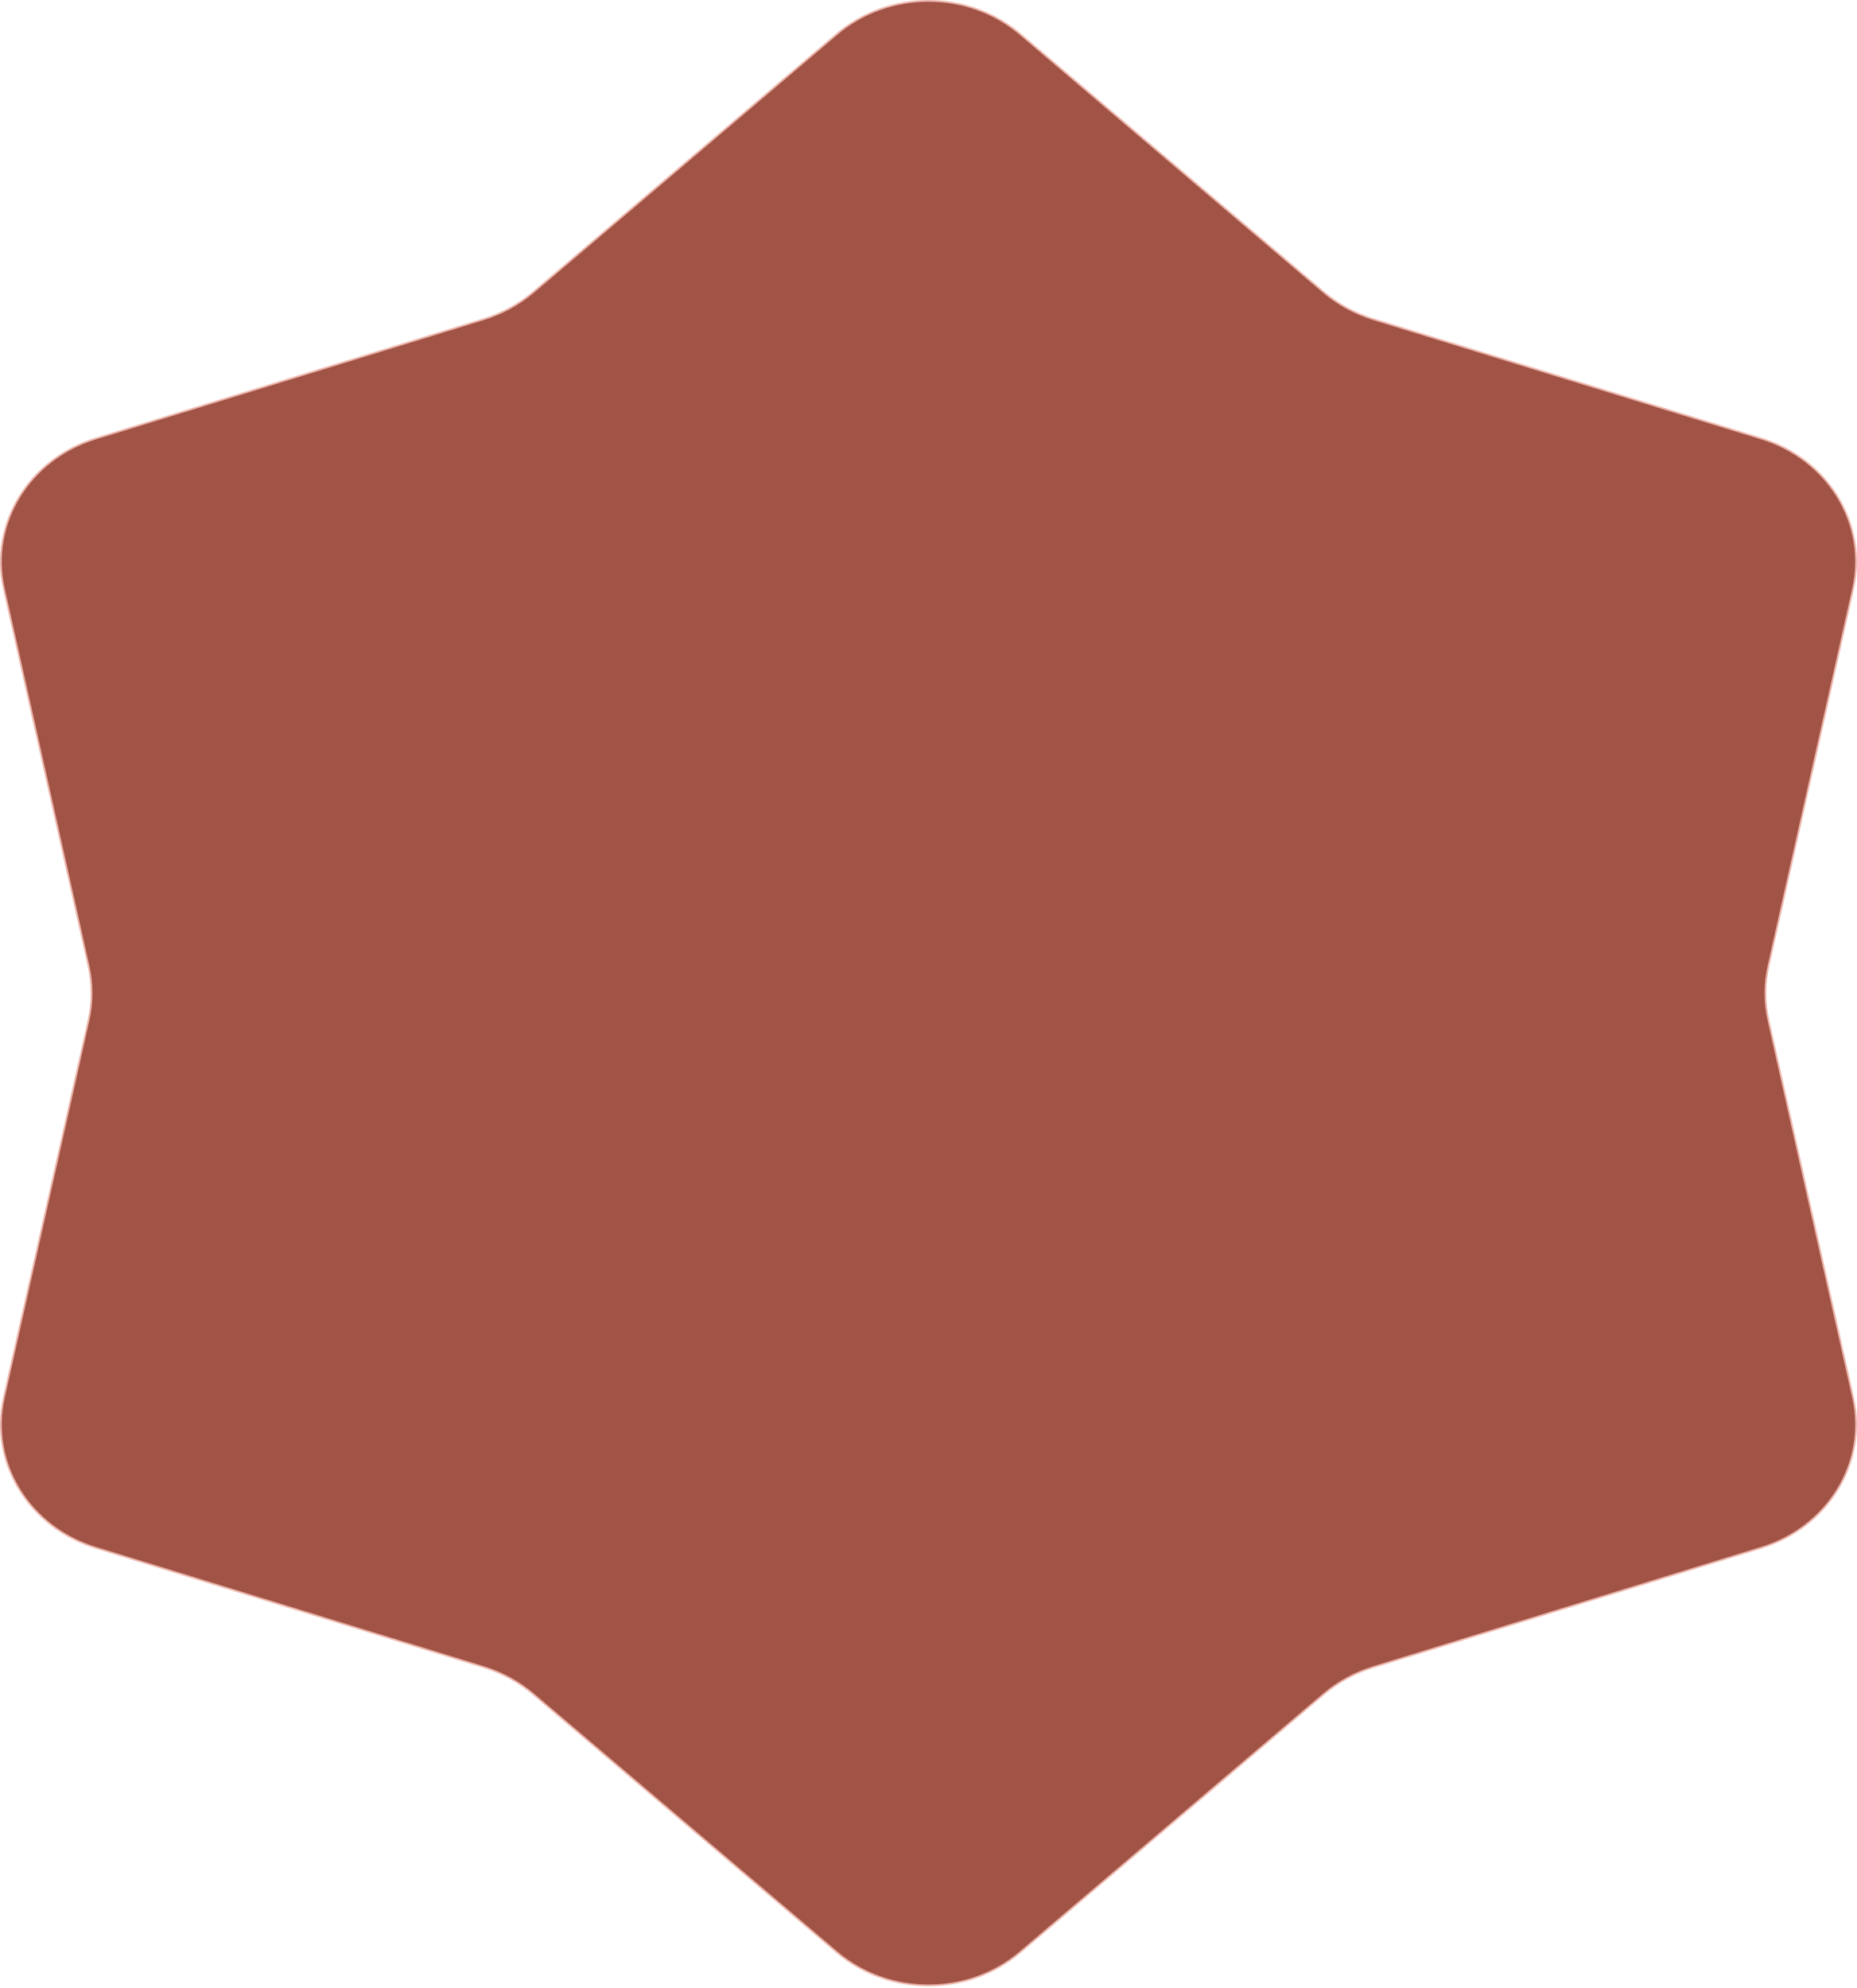 <?xml version="1.0" encoding="UTF-8"?> <svg xmlns="http://www.w3.org/2000/svg" width="1051" height="1125" viewBox="0 0 1051 1125" fill="none"> <path d="M577.416 19.318L749.089 165.256C757.261 172.203 766.882 177.452 777.331 180.666L996.903 248.2C1034.66 259.813 1057.03 296.462 1048.8 333.122L1000.9 546.593C998.621 556.761 998.621 567.27 1000.9 577.438L1048.8 790.909C1057.03 827.569 1034.66 864.218 996.903 875.831L777.331 943.365C766.882 946.579 757.261 951.828 749.089 958.775L577.416 1104.71C547.9 1129.8 503.099 1129.8 473.584 1104.71L301.911 958.775C293.739 951.828 284.118 946.578 273.669 943.365L54.097 875.831C16.337 864.218 -6.027 827.569 2.198 790.909L50.097 577.438C52.379 567.27 52.379 556.761 50.097 546.593L2.198 333.122C-6.027 296.462 16.337 259.813 54.097 248.2L273.669 180.666C284.118 177.452 293.739 172.203 301.911 165.256L473.584 19.318C503.1 -5.773 547.9 -5.773 577.416 19.318Z" fill="#A15345" stroke="#ECB6AC"></path> </svg> 